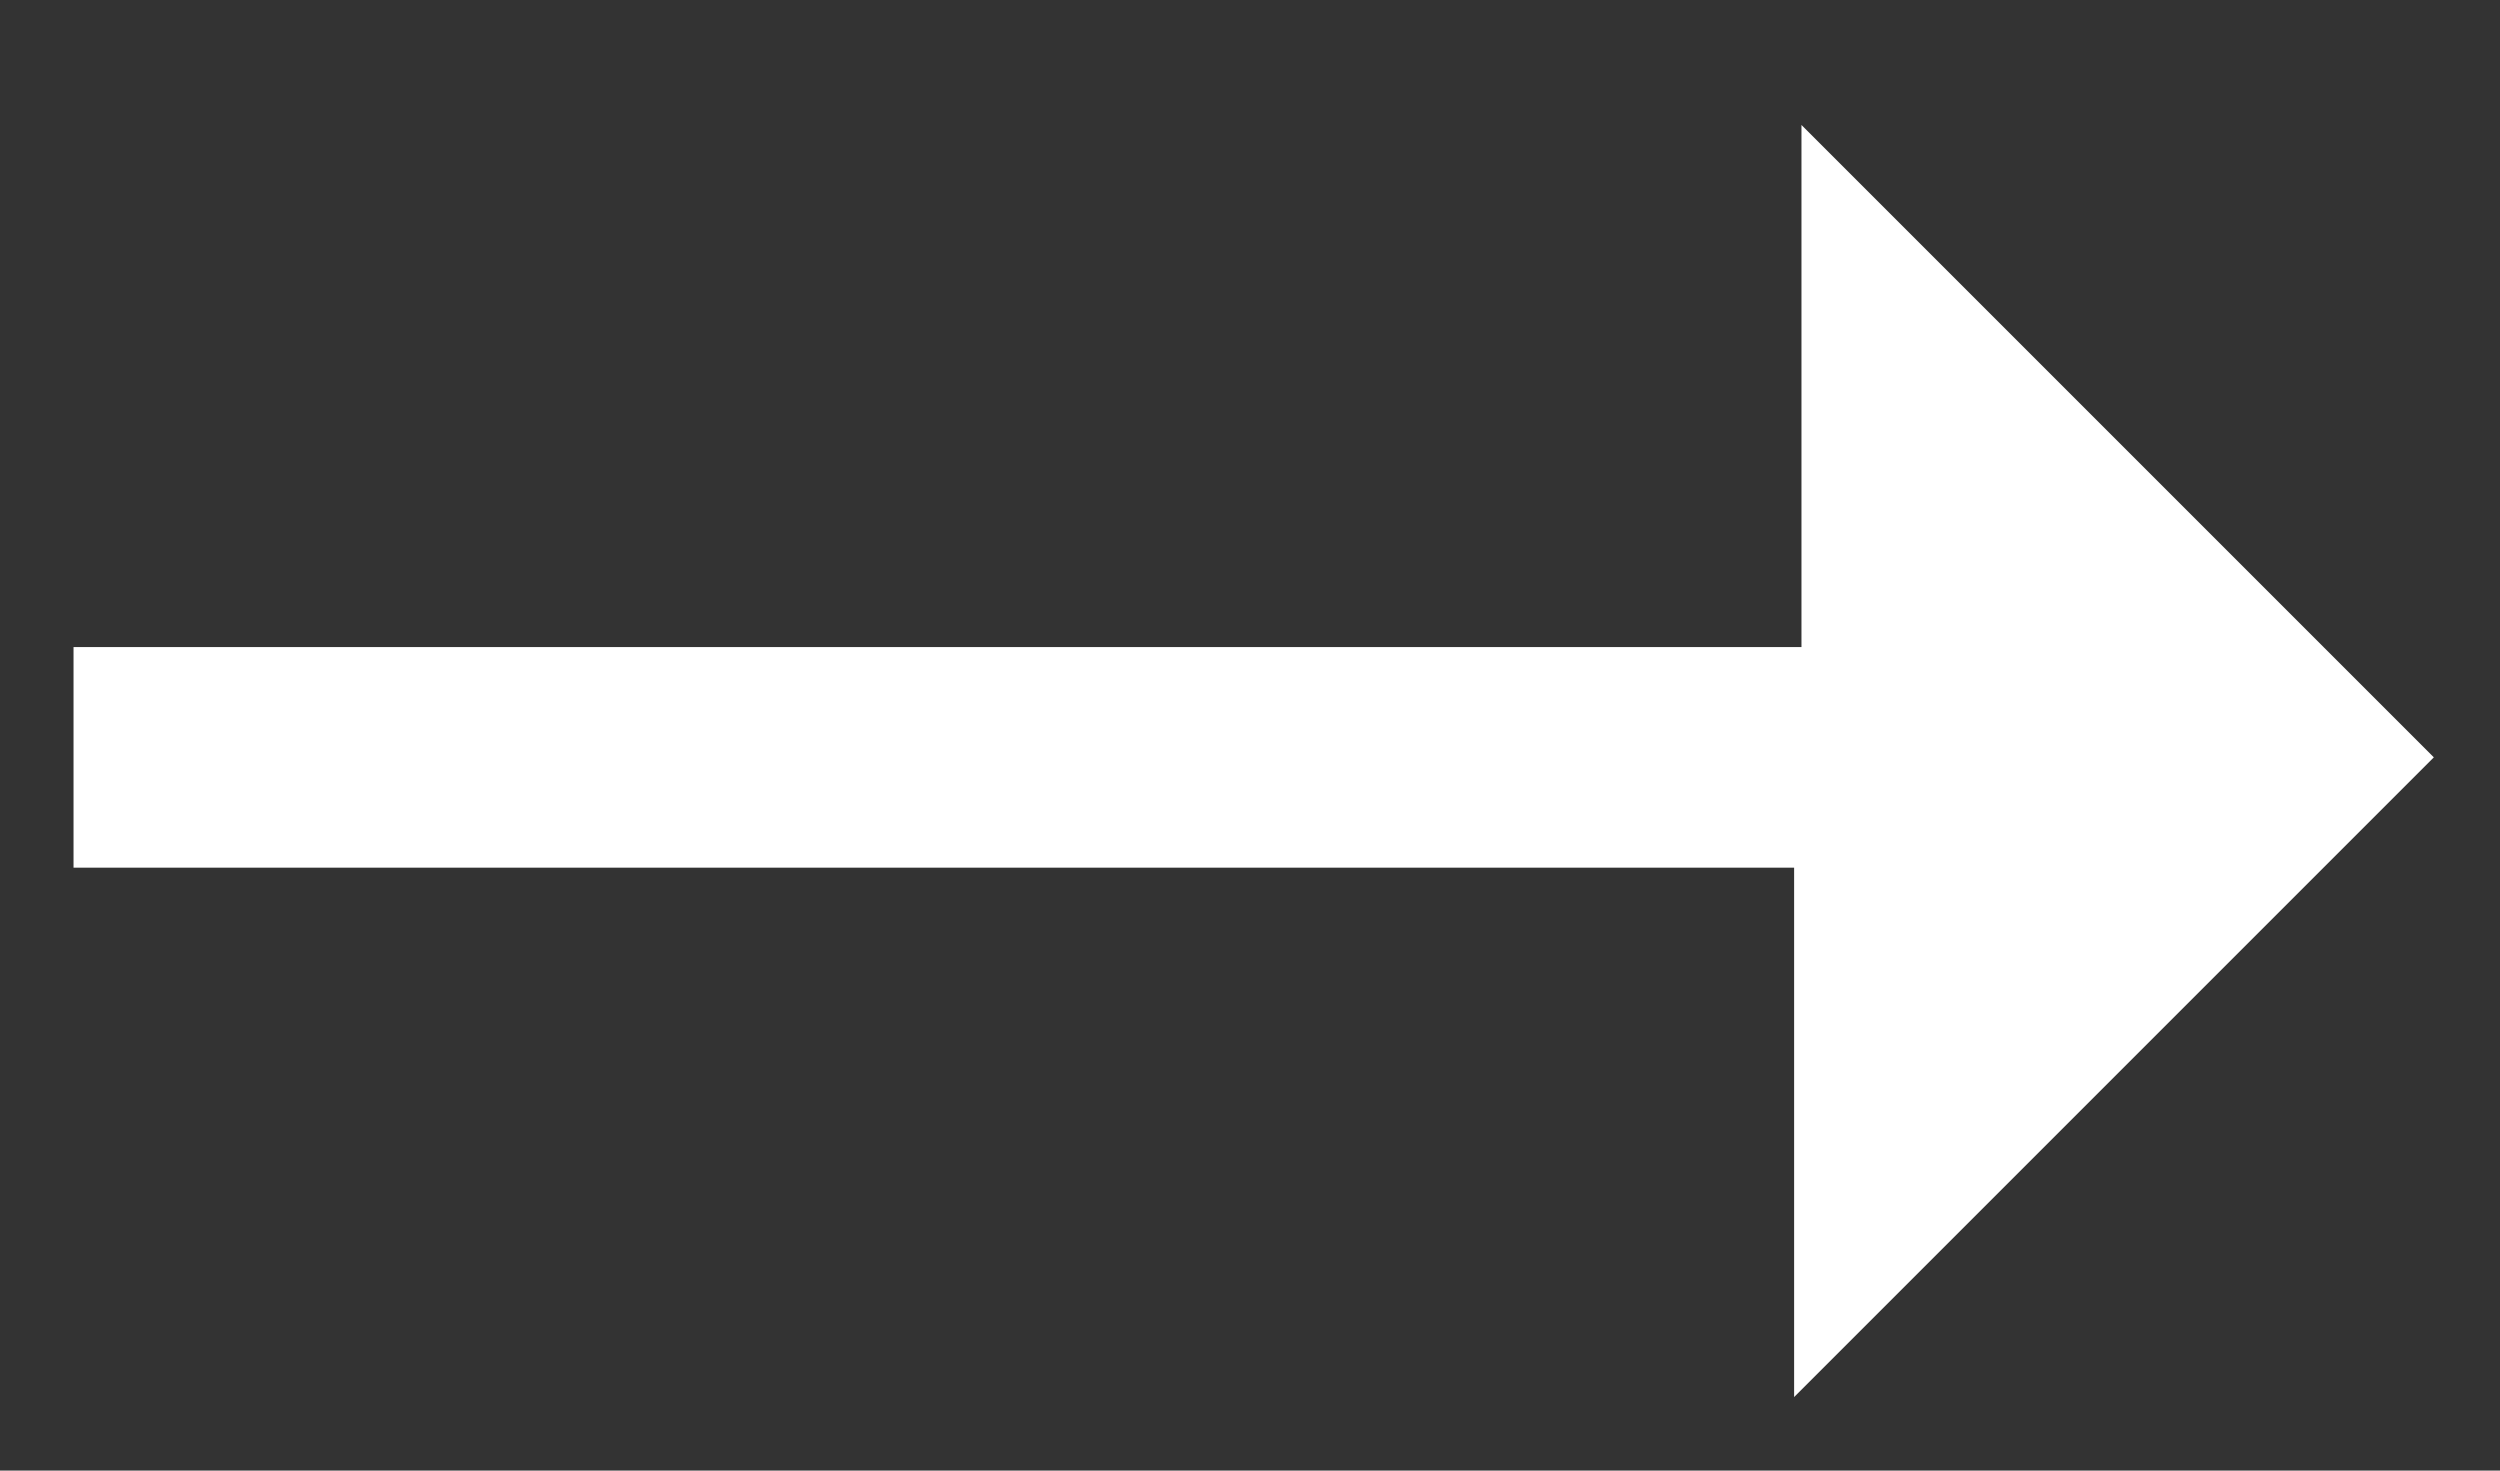 <?xml version="1.0" encoding="utf-8"?>
<!-- Generator: Adobe Illustrator 26.0.3, SVG Export Plug-In . SVG Version: 6.00 Build 0)  -->
<svg version="1.1" id="Layer_1" xmlns="http://www.w3.org/2000/svg" xmlns:xlink="http://www.w3.org/1999/xlink" x="0px" y="0px"
	 viewBox="0 0 34 20" style="enable-background:new 0 0 34 20;" xml:space="preserve">
<rect x="0" y="0" width="34" height="20" fill="#333333" stroke="none"/>
<style type="text/css">
	.st0{enable-background:new    ;}
	.st1{fill:#FFFFFF;}
</style>
<g id="Group_4">
	<g class="st0">
		<path class="st1" d="M24.4,19v-7.2H1v-3h23.5V1.7l8.6,8.6L24.4,19z"/>
	</g>
</g>
</svg>
